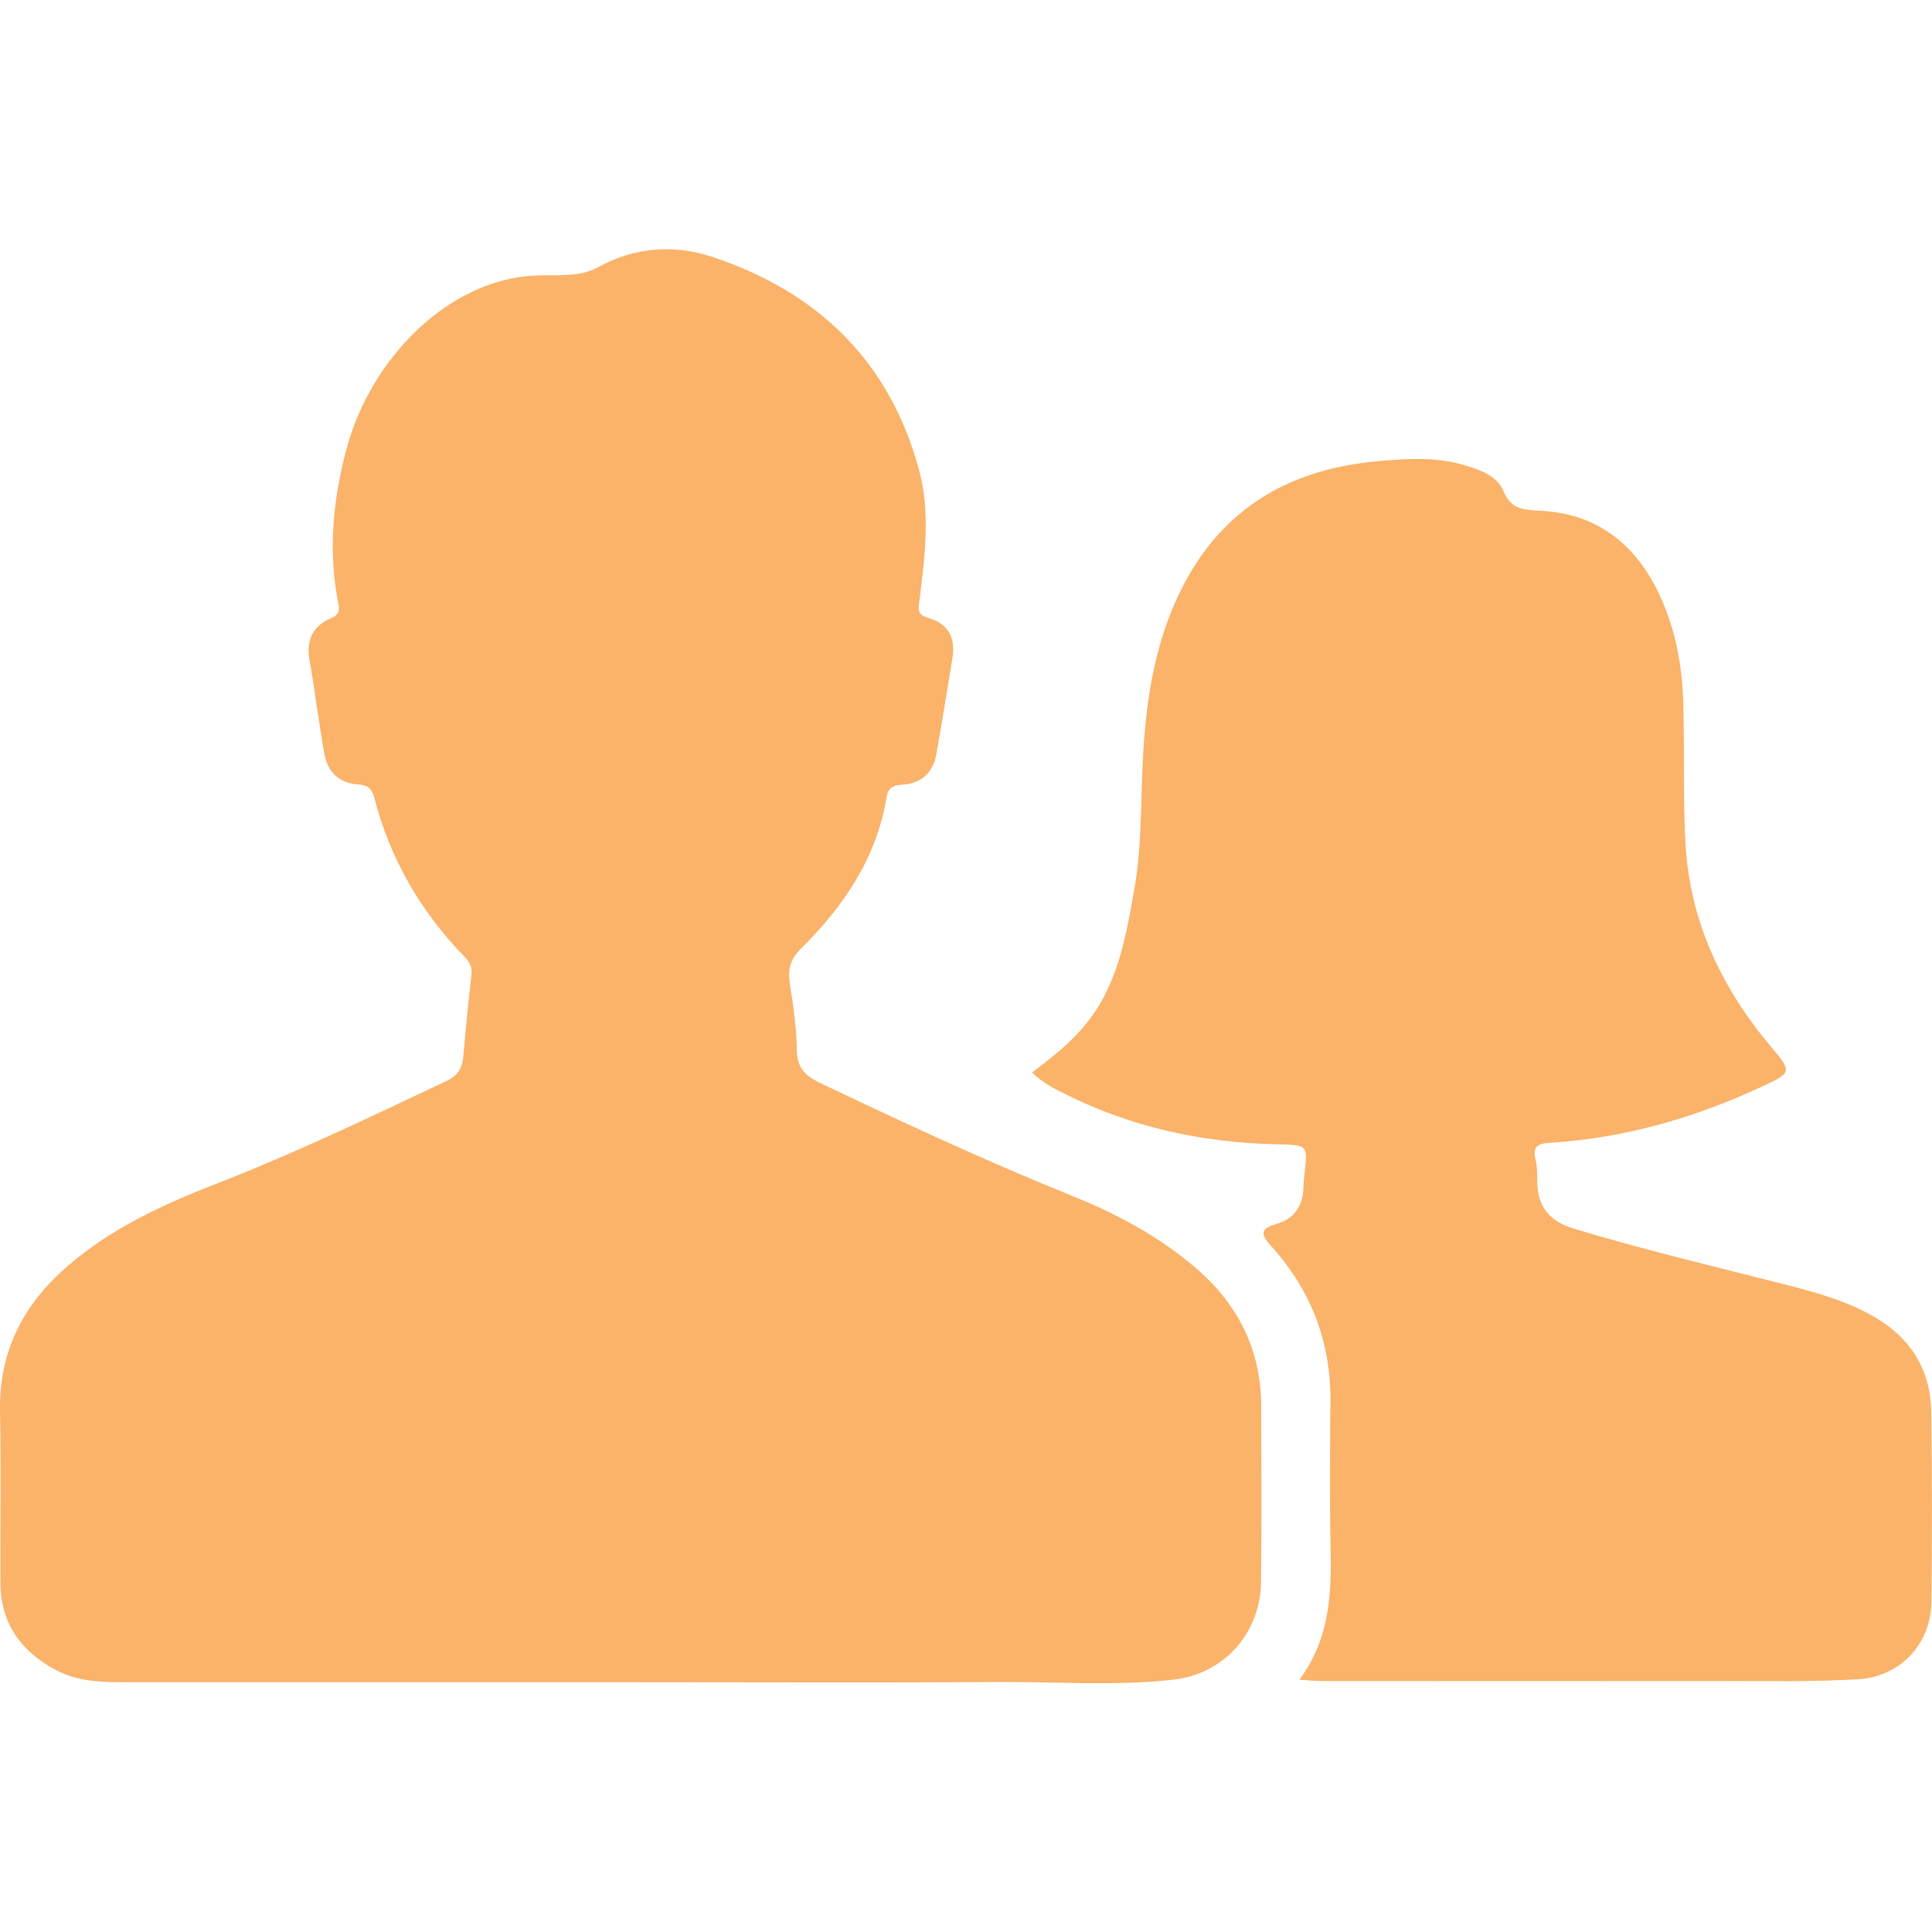 <?xml version="1.0" encoding="UTF-8"?> <svg xmlns="http://www.w3.org/2000/svg" viewBox="0 0 1000 1000" fill-rule="evenodd" clip-rule="evenodd" stroke-linejoin="round" stroke-miterlimit="2"><path d="M555.7 619.3c-44.6-18-88.1-38.2-131.5-58.9-7.8-3.8-11.7-8-11.8-17.1-.1-11.4-1.8-22.8-3.6-34.2-1.1-7.3.2-12.6 5.9-18.2 22-21.9 39.1-46.9 44.2-78.4.8-4.7 3.3-6.1 7.8-6.3 10.1-.6 16.3-6.1 18-16.1 2.9-16.5 5.6-33.1 8.3-49.6 1.7-10.2-2.3-17.8-12.1-20.5-6.7-1.9-5.5-5-4.9-9.9 2.7-22.4 5.7-45-.4-67.2-15.3-56.1-52.4-91.8-106.8-109.9-19.9-6.6-40.3-5.1-58.8 5.1-10.4 5.7-21.1 4-32.9 4.5-44.7 1.9-85.4 42.9-97.8 90-7 26.2-9.5 52.6-4.3 79.3 1 4.6.3 6.4-4.1 8.3-9.2 4-12.5 11.4-10.7 21.5 2.9 16.2 4.8 32.5 7.7 48.6 1.7 9.2 7.6 15 17.2 15.7 4.9.3 7.2 1.8 8.6 6.8 8.2 31.8 24.1 59.2 47 82.7 2.5 2.6 3.8 5.3 3.3 9.2-1.6 14-3 28-4.2 42.1-.5 6.3-3 10.1-9.1 12.9-39.3 18.6-78.5 37.4-119 53.1-27.5 10.7-54.2 23-76.8 42.6C12 675.2-.6 699.6 0 730.5c.6 29.5.1 58.9.2 88.3 0 20.8 10.1 35.5 28 45.2 10.3 5.7 21.7 6.7 33.3 6.7h264.9c64.2 0 128.4.3 192.6-.1 29.5-.1 59 2.1 88.3-1.2 26.4-3 45.1-24.2 45.4-50.6.4-30.2.2-60.4.1-90.6 0-29.4-11.9-53.1-34.1-72.1-18.8-16.1-40.3-27.6-63-36.8zm443.9 111.5c-.3-21.5-10.4-38-29-48.9-13.9-8.2-29.3-12.6-44.9-16.6-37.2-9.5-74.7-18.3-111.5-29.5-12.4-3.8-18.4-11.5-18.5-24.2 0-3.8 0-7.8-.9-11.4-1.7-7 1.3-8.3 7.6-8.7 38.5-2.4 74.9-12.9 109.8-29.2 15.1-7 15.5-7.4 4.8-20.1-25.9-30.7-42.4-65.3-44.6-105.7-1.3-23.6-.5-47.3-1.1-71-.4-21.2-4.3-41.8-13.9-60.8-12.4-24.4-32-38.8-59.5-40.3-8.8-.5-15.6-.3-19.7-10.2-3.1-7.6-11.5-10.8-19.4-13.2-14.9-4.6-30.1-3.7-45.4-2.3-48.5 4.2-84.3 26.8-104.6 71.9-11.2 24.8-15.3 51-17 77.8-1.5 24-.5 48.2-4.7 72-4.4 24.8-8.6 49.7-25.4 70.1-7.8 9.4-17.3 17-27.5 24.6 5.4 5.3 11.1 8.2 16.8 11 34.7 17.5 71.7 25.4 110.4 26.2 15.5.3 15.5.4 13.8 15.3-.3 2.6-.5 5.3-.6 8-.5 9-5 15.3-13.6 17.8-8 2.4-9.3 4.6-3.1 11.5 20.6 22.7 31 49.6 30.7 80.4-.2 25.6-.4 51.2.1 76.8.4 23.1-.3 45.8-16.1 67.3 5.6.4 8.6.7 11.6.7 68.1 0 136.1.1 204.1 0 24.4 0 48.9.5 73.3-.9 22-1.2 37.9-18.5 38.1-39.9.4-32.8.4-65.7-.1-98.5z" fill="#fbb36a" fill-rule="nonzero"></path></svg> 